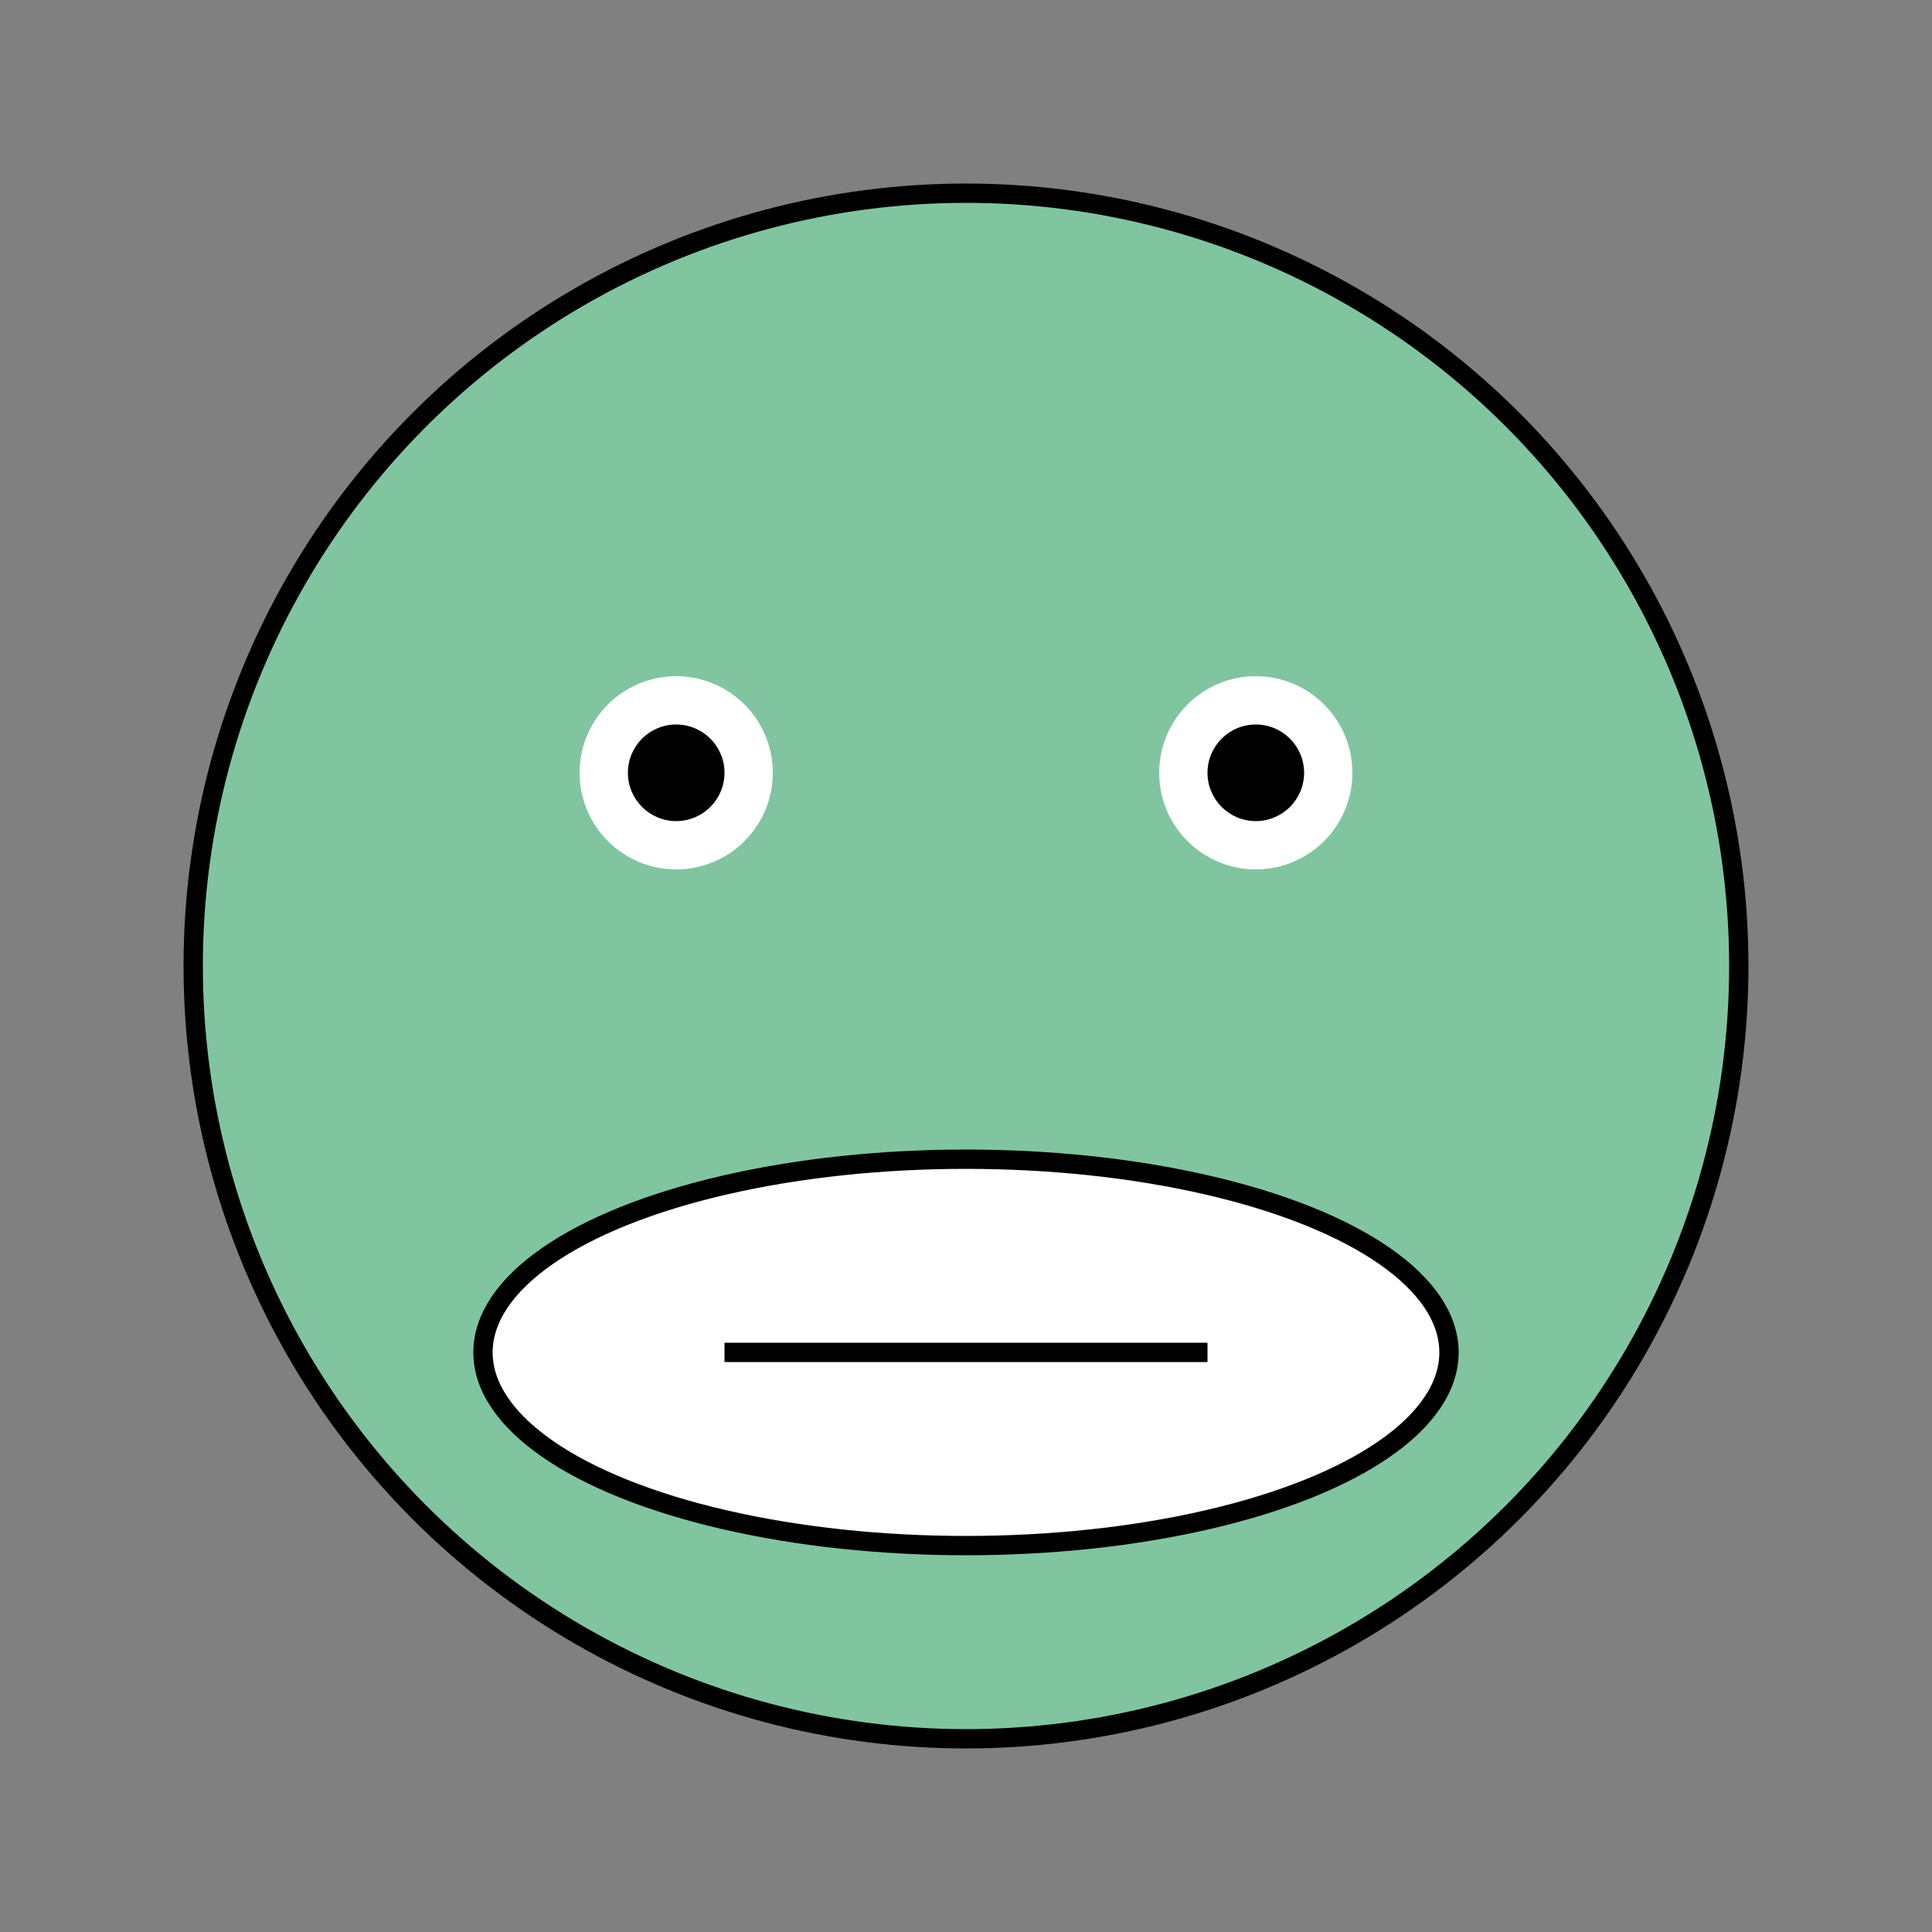 <svg width="200" height="200" xmlns="http://www.w3.org/2000/svg">
    <rect width="100%" height="100%" fill="#808080" stroke="none"/>
    <circle cx="100" cy="100" r="80" fill="#80c5a0" stroke="black" stroke-width="2"/>
    <circle cx="130" cy="80" r="10" fill="#ffffff"/>
    <circle cx="70" cy="80" r="10" fill="#ffffff"/>
    <circle cx="130" cy="80" r="5" fill="#000000"/>
    <circle cx="70" cy="80" r="5" fill="#000000"/>
    <ellipse cx="100" cy="140" rx="50" ry="20" fill="#ffffff" stroke="black" stroke-width="2"/>
    <line x1="75" y1="140" x2="125" y2="140" stroke="black" stroke-width="2"/>
</svg>